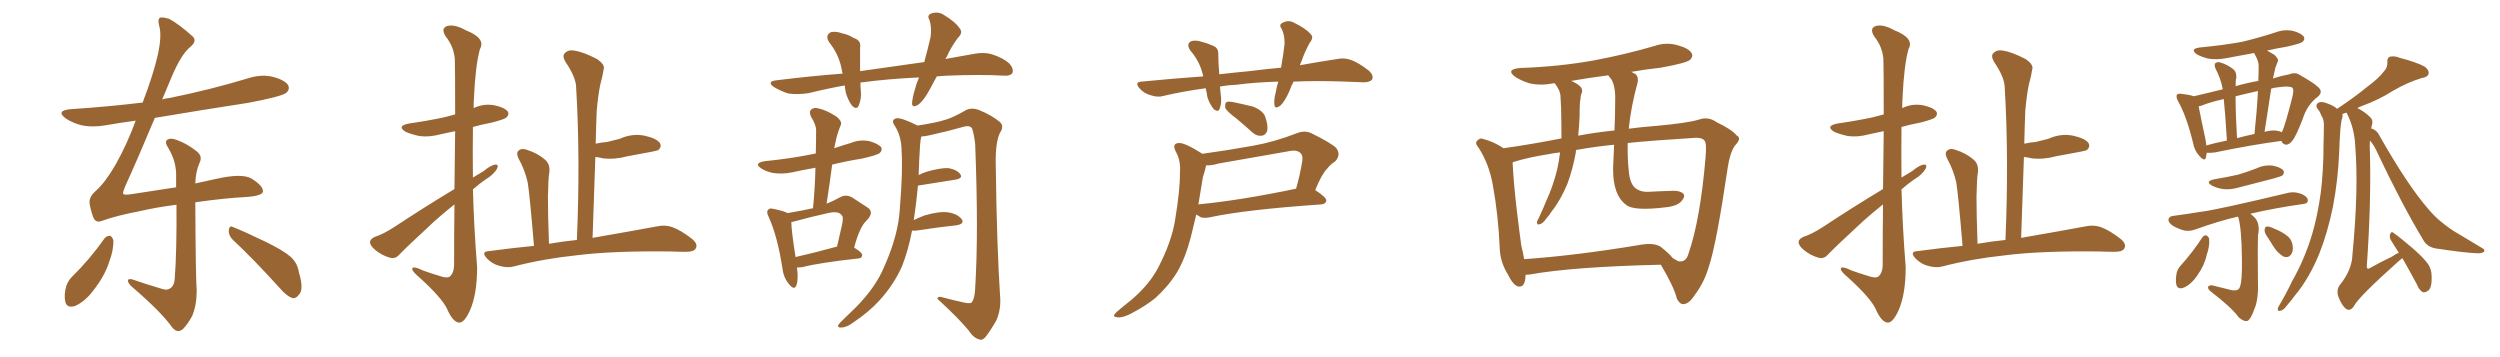 <svg xmlns="http://www.w3.org/2000/svg" xmlns:xlink="http://www.w3.org/1999/xlink" width="1050" height="150"><path fill="#996633" padding="10" d="M43.95 100.05L43.95 100.05Q44.82 99.02 46.29 99.02L46.29 99.02Q47.17 99.46 47.61 100.93L47.61 100.93Q47.75 105.03 45.85 110.01L45.85 110.01Q43.95 116.02 38.96 122.31L38.96 122.31Q35.74 126.56 31.64 128.47L31.64 128.47Q27.98 129.64 27.39 126.56L27.39 126.56Q26.81 123.78 27.83 120.12L27.83 120.12Q28.71 117.77 30.18 116.31L30.18 116.31Q37.79 108.84 43.95 100.05ZM97.71 100.63L97.71 100.63Q95.95 98.88 96.09 96.68L96.09 96.68Q96.39 94.48 97.85 95.36L97.85 95.36Q102.69 97.27 111.18 101.37L111.18 101.37Q118.80 105.03 122.02 107.81L122.02 107.81Q124.95 110.45 125.54 114.40L125.54 114.40Q127.73 121.58 125.54 123.78L125.54 123.78Q124.37 125.39 122.90 125.24L122.90 125.24Q120.41 124.37 117.63 121.14L117.63 121.14Q106.64 108.98 97.71 100.63ZM82.03 84.96L82.03 84.96L82.03 84.96Q82.18 116.75 82.62 122.02L82.62 122.02Q82.62 128.17 80.71 132.71L80.71 132.71Q78.81 136.23 76.90 138.13L76.90 138.13Q74.56 140.19 72.36 137.55L72.36 137.55Q67.82 131.10 55.37 120.41L55.37 120.41Q53.91 119.09 53.76 118.07L53.76 118.07Q53.61 116.89 55.52 117.33L55.52 117.33Q61.82 119.53 68.41 121.44L68.41 121.44Q70.31 122.02 71.63 121.00L71.63 121.00Q73.24 119.82 73.39 117.04L73.39 117.04Q74.27 105.47 74.12 85.99L74.12 85.99Q65.92 87.01 58.30 88.77L58.30 88.77Q49.07 90.53 42.92 92.72L42.92 92.72Q40.14 93.90 39.11 91.11L39.11 91.11Q38.09 88.33 37.65 85.55L37.65 85.55Q37.21 82.76 40.28 80.13L40.28 80.13Q44.24 76.61 48.63 68.99L48.63 68.99Q53.47 60.35 56.98 50.68L56.98 50.68Q50.39 51.56 44.53 52.59L44.53 52.59Q38.96 53.61 34.13 52.59L34.13 52.59Q30.32 51.56 27.69 49.80L27.69 49.80Q23.14 46.44 29.74 45.85L29.74 45.85Q45.41 44.82 59.91 43.07L59.91 43.07Q64.45 31.20 66.36 22.71L66.36 22.71Q67.97 15.09 66.94 11.13L66.94 11.13Q65.92 7.47 67.68 7.32L67.68 7.32Q69.14 7.32 71.04 7.91L71.04 7.91Q75.15 10.11 81.01 15.38L81.01 15.38Q82.91 17.29 79.69 19.92L79.69 19.92Q76.03 23.00 72.07 32.37L72.07 32.37Q70.02 37.21 68.12 41.75L68.12 41.75Q69.43 41.31 71.19 41.16L71.19 41.16Q88.48 37.65 104.44 32.81L104.44 32.81Q110.01 31.05 114.99 32.37L114.99 32.37Q120.12 33.84 121.14 36.04L121.14 36.04Q121.73 37.65 120.26 38.96L120.26 38.96Q118.21 40.58 104.15 43.21L104.15 43.21Q84.08 46.29 65.04 49.51L65.04 49.51Q57.42 67.68 52.59 78.22L52.59 78.22Q51.56 80.71 51.71 81.30L51.71 81.30Q51.86 82.03 54.93 81.59L54.93 81.59Q65.19 79.98 73.97 78.66L73.97 78.66Q73.97 76.61 73.97 74.71L73.97 74.71Q74.27 68.12 70.75 62.26L70.75 62.26Q69.14 59.91 70.02 58.89L70.02 58.89Q71.34 57.71 74.12 58.74L74.12 58.74Q78.66 60.35 82.62 63.57L82.62 63.57Q85.25 65.63 83.79 68.41L83.79 68.41Q82.18 72.07 82.03 77.05L82.03 77.05Q86.57 76.03 90.67 75.15L90.67 75.15Q101.66 72.66 105.62 75L105.62 75Q110.60 78.08 110.45 80.42L110.45 80.42Q110.16 82.32 103.13 82.76L103.13 82.76Q94.48 83.20 82.03 84.96ZM190.87 79.39L190.87 79.39Q191.02 65.33 191.16 55.08L191.16 55.08Q187.79 55.81 185.01 56.40L185.01 56.40Q180.18 57.71 176.07 57.13L176.07 57.13Q172.71 56.40 170.36 55.37L170.36 55.37Q166.41 52.88 171.83 51.86L171.83 51.86Q180.03 50.68 186.77 49.22L186.77 49.22Q188.82 48.63 191.16 48.05L191.16 48.05Q191.16 27.39 191.02 24.76L191.02 24.76Q190.58 19.63 187.35 15.53L187.35 15.53Q185.01 12.01 187.65 10.99L187.65 10.99Q190.72 9.96 195.70 12.74L195.70 12.74Q204.20 16.11 201.56 20.65L201.56 20.65Q199.66 27.69 199.07 41.02L199.07 41.02Q198.93 43.07 198.93 45.41L198.93 45.41Q203.17 43.36 207.71 44.24L207.71 44.24Q211.96 45.12 213.28 46.88L213.28 46.88Q214.01 48.05 212.70 49.37L212.70 49.37Q211.82 50.10 206.84 51.42L206.84 51.42Q202.29 52.29 198.63 53.32L198.63 53.32Q198.49 63.87 198.63 74.56L198.63 74.56Q200.83 73.24 203.03 71.92L203.03 71.92Q206.25 69.29 208.01 69.14L208.01 69.14Q209.62 68.99 208.74 70.90L208.74 70.90Q207.28 73.39 204.05 75.29L204.05 75.29Q201.27 77.20 198.63 79.54L198.63 79.54Q199.07 95.80 200.39 112.21L200.39 112.21Q200.39 123.78 197.31 130.52L197.31 130.52Q194.97 135.64 192.77 135.50L192.77 135.50Q190.14 135.21 187.79 129.79L187.79 129.79Q185.60 125.10 176.22 116.60L176.22 116.60Q173.29 114.11 173.14 113.09L173.14 113.09Q173.00 111.33 177.83 113.67L177.83 113.67Q181.05 114.84 184.57 115.87L184.57 115.87Q187.35 116.89 188.67 116.31L188.67 116.31Q190.58 114.99 190.72 111.47L190.72 111.47Q190.72 97.41 190.87 85.84L190.87 85.84Q186.62 89.21 182.52 92.87L182.52 92.87Q170.80 103.71 167.72 106.93L167.72 106.93Q166.11 108.84 163.77 108.25L163.77 108.25Q160.25 107.23 157.47 104.88L157.47 104.88Q155.27 102.98 155.42 101.51L155.42 101.51Q155.57 100.34 157.47 99.46L157.47 99.46Q160.84 98.44 165.82 95.21L165.82 95.21Q177.54 87.45 190.87 79.39ZM224.27 103.27L224.27 103.27L224.27 103.27Q222.51 82.03 221.63 76.61L221.63 76.61Q220.46 71.34 217.68 66.36L217.68 66.36Q216.65 64.01 217.97 63.13L217.97 63.13Q219.29 62.11 221.48 62.99L221.48 62.99Q225.73 64.31 228.96 67.09L228.96 67.09Q231.15 68.99 230.71 72.51L230.71 72.51Q230.27 74.71 230.13 82.76L230.13 82.76Q230.13 90.53 230.57 102.39L230.57 102.39Q236.43 101.37 242.29 100.78L242.29 100.78Q243.75 66.50 241.99 36.91L241.99 36.91Q241.99 32.52 237.45 25.93L237.45 25.93Q235.99 23.29 237.30 22.27L237.30 22.27Q238.62 20.80 241.26 21.24L241.26 21.24Q245.07 21.83 250.93 24.90L250.93 24.90Q254.15 27.25 253.56 29.00L253.56 29.00Q253.13 31.93 252.10 35.60L252.10 35.60Q251.22 39.84 250.63 46.44L250.63 46.44Q250.34 53.17 250.20 60.35L250.20 60.35Q252.69 59.77 255.03 59.62L255.03 59.62Q257.96 58.89 260.30 58.30L260.30 58.30Q265.43 55.96 270.70 56.98L270.70 56.98Q275.83 58.15 277.15 60.06L277.15 60.06Q278.03 61.52 276.56 62.99L276.56 62.99Q276.12 63.28 273.78 63.72L273.78 63.72Q268.51 64.75 263.53 65.63L263.53 65.63Q258.25 67.09 253.27 66.50L253.27 66.50Q251.51 66.06 250.05 65.92L250.05 65.92Q249.46 82.32 248.88 99.90L248.88 99.90Q265.72 96.97 275.98 95.07L275.98 95.07Q279.20 94.34 282.28 95.36L282.28 95.36Q285.94 96.68 290.48 100.20L290.48 100.20Q293.26 102.39 292.24 104.30L292.24 104.30Q291.50 105.76 288.28 105.76L288.28 105.76Q285.06 105.76 281.84 105.62L281.84 105.62Q257.08 105.32 242.14 107.23L242.14 107.23Q228.22 108.69 215.77 111.91L215.77 111.91Q213.13 112.65 209.62 111.62L209.62 111.62Q206.84 110.89 204.49 108.54L204.49 108.54Q201.86 105.62 205.37 105.47L205.37 105.47Q215.04 104.15 224.27 103.27ZM393.46 32.08L393.46 32.08Q391.99 34.86 390.53 37.50L390.53 37.50Q388.04 42.19 385.69 43.95L385.69 43.95Q383.06 45.56 383.06 43.36L383.06 43.36Q383.20 41.16 384.23 37.65L384.23 37.65Q384.96 34.86 385.99 32.52L385.99 32.52Q373.24 33.11 362.11 34.57L362.11 34.57Q361.52 34.57 361.38 34.72L361.38 34.72Q361.38 36.33 361.52 37.79L361.52 37.79Q361.96 41.31 360.64 44.38L360.64 44.38Q359.77 46.29 357.86 44.38L357.86 44.38Q356.10 42.04 355.22 38.82L355.22 38.82Q354.93 37.35 354.79 35.89L354.79 35.89Q347.31 37.21 339.70 39.11L339.70 39.11Q334.72 39.84 331.05 39.26L331.05 39.26Q328.13 38.38 324.90 36.47L324.90 36.47Q321.83 34.13 326.37 33.69L326.37 33.69Q340.58 31.93 353.91 30.91L353.91 30.91Q353.61 29.88 353.47 28.86L353.47 28.86Q352.29 22.85 348.34 17.87L348.34 17.87Q346.29 14.79 349.07 13.48L349.07 13.48Q351.12 13.04 353.91 14.06L353.91 14.06Q356.25 14.50 358.59 15.97L358.59 15.97Q361.82 16.99 361.23 20.07L361.23 20.07Q361.23 24.46 361.23 29.88L361.23 29.88Q375.29 27.83 388.18 26.07L388.18 26.07Q389.79 20.21 390.82 15.67L390.82 15.67Q391.41 11.57 390.38 8.35L390.38 8.35Q389.21 6.59 390.97 5.71L390.97 5.71Q393.90 4.69 396.24 6.15L396.24 6.15Q401.37 9.23 403.13 12.01L403.13 12.01Q404.59 13.77 402.25 15.97L402.25 15.97Q399.17 20.21 397.71 23.73L397.71 23.73Q397.27 24.17 397.12 24.76L397.12 24.76Q403.56 23.58 409.42 22.56L409.42 22.56Q413.53 21.83 416.75 22.85L416.75 22.85Q421.29 24.32 423.93 26.66L423.93 26.66Q425.83 28.86 425.24 30.62L425.24 30.62Q424.37 31.93 422.02 31.79L422.02 31.79Q411.91 31.20 397.41 31.79L397.41 31.79Q395.36 31.93 393.46 32.08ZM334.72 112.35L334.72 112.35Q335.45 117.33 334.42 119.97L334.42 119.97Q333.54 122.17 331.20 119.09L331.20 119.09Q329.00 116.46 328.56 112.35L328.56 112.35Q326.51 99.17 322.85 91.11L322.85 91.11Q321.68 88.92 322.71 88.04L322.71 88.04Q323.14 87.30 324.90 87.74L324.90 87.74Q329.30 88.62 330.76 89.50L330.76 89.50Q336.91 88.48 341.46 87.45L341.46 87.45Q342.33 78.52 342.48 70.46L342.48 70.46Q337.35 71.34 332.81 72.36L332.81 72.36Q328.71 73.24 324.76 72.66L324.76 72.66Q321.68 72.07 319.78 70.75L319.78 70.75Q316.26 68.55 321.24 67.68L321.24 67.68Q331.93 66.65 341.16 64.75L341.16 64.75Q341.60 64.60 342.63 64.45L342.63 64.45Q342.77 59.18 342.77 54.64L342.77 54.64Q342.77 52.44 340.58 48.93L340.58 48.93Q339.70 46.88 340.72 46.00L340.72 46.00Q341.89 44.97 343.80 45.56L343.80 45.56Q346.88 46.14 351.27 48.93L351.27 48.93Q353.76 50.98 353.17 52.44L353.17 52.44Q352.59 53.76 352.00 55.52L352.00 55.52Q351.27 57.57 350.68 60.79L350.68 60.79Q350.54 61.38 350.39 62.26L350.39 62.26Q353.76 61.08 357.28 60.06L357.28 60.06Q361.23 58.45 365.33 59.33L365.33 59.33Q369.14 60.50 370.17 61.96L370.17 61.96Q370.61 63.13 369.58 64.16L369.58 64.16Q368.55 65.19 361.82 66.65L361.82 66.65Q355.37 67.68 349.51 69.14L349.51 69.14Q348.49 77.05 347.17 85.55L347.17 85.55Q350.10 84.38 352.73 82.91L352.73 82.91Q355.22 81.45 357.86 82.91L357.86 82.91Q361.52 85.25 364.16 87.01L364.16 87.01Q367.38 88.92 364.16 92.43L364.16 92.43Q361.08 95.07 358.74 104.00L358.74 104.00Q362.11 106.05 362.11 107.08L362.11 107.08Q362.11 108.40 360.64 108.54L360.64 108.54Q344.38 110.30 336.91 112.21L336.91 112.21Q335.74 112.35 334.72 112.35ZM334.13 107.96L334.13 107.96Q341.89 106.20 351.56 103.56L351.56 103.56Q352.59 99.17 353.47 95.21L353.47 95.21Q354.49 90.97 353.47 90.38L353.47 90.38Q352.29 88.48 347.75 89.50L347.75 89.50Q341.02 90.97 332.96 93.16L332.96 93.16Q332.52 93.16 332.37 93.31L332.37 93.31Q332.37 96.83 334.13 107.96ZM383.06 96.83L383.06 96.83L383.06 96.83Q381.45 105.32 378.81 111.91L378.81 111.91Q375.44 119.53 369.29 126.27L369.29 126.27Q365.04 130.96 358.30 135.50L358.30 135.50Q355.52 137.55 353.32 137.55L353.32 137.55Q351.86 137.70 352.00 136.67L352.00 136.67Q352.44 135.79 354.35 134.03L354.35 134.03Q356.69 131.84 359.33 129.20L359.33 129.20Q367.82 120.70 371.48 111.77L371.48 111.77Q377.34 98.58 377.93 87.60L377.93 87.60Q379.25 71.34 378.66 63.43L378.66 63.43Q378.66 57.57 376.03 53.17L376.03 53.17Q373.83 50.24 376.61 49.66L376.61 49.66Q378.52 49.37 385.11 52.59L385.11 52.59Q385.25 52.59 385.40 52.73L385.40 52.73Q393.16 51.56 397.27 50.24L397.27 50.24Q400.63 49.22 405.91 46.14L405.91 46.14Q408.25 45.12 411.04 46.14L411.04 46.14Q416.75 48.49 419.97 51.27L419.97 51.27Q421.88 53.03 419.97 55.81L419.97 55.81Q418.07 59.77 418.21 68.70L418.21 68.70Q418.65 104.00 420.12 125.68L420.12 125.68Q420.26 130.66 418.36 134.77L418.36 134.77Q415.72 139.31 413.82 141.65L413.82 141.65Q412.50 143.12 411.18 142.53L411.18 142.53Q408.69 141.80 406.79 138.72L406.79 138.72Q402.10 133.15 393.75 125.54L393.75 125.54Q393.60 124.07 396.68 125.10L396.68 125.10Q400.63 126.12 404.59 127.00L404.59 127.00Q407.67 127.73 408.25 126.86L408.25 126.86Q409.42 125.10 409.57 121.00L409.57 121.00Q411.04 98.00 409.57 60.50L409.57 60.50Q409.13 56.54 408.25 53.91L408.25 53.91Q407.23 52.44 404.44 53.32L404.44 53.32Q397.71 55.22 390.97 56.69L390.97 56.69Q388.77 57.28 387.01 57.28L387.01 57.28Q386.57 58.59 386.43 60.94L386.43 60.94Q385.99 67.68 385.84 73.54L385.84 73.54Q387.45 72.66 389.36 72.07L389.36 72.07Q395.07 70.46 398.29 70.61L398.29 70.61Q401.81 71.19 403.27 73.10L403.27 73.10Q404.59 74.85 401.37 75.44L401.37 75.44Q394.63 76.46 385.69 77.93L385.69 77.93Q385.69 77.93 385.55 77.93L385.55 77.93Q384.81 85.84 383.79 92.43L383.79 92.43Q385.84 91.41 388.18 90.53L388.18 90.53Q394.63 88.62 398.29 89.21L398.29 89.21Q402.10 89.79 403.86 91.99L403.86 91.99Q405.32 94.04 401.66 94.63L401.66 94.63Q394.63 95.36 384.96 96.83L384.96 96.83Q383.94 96.97 383.06 96.83ZM543.31 34.28L543.31 34.28Q542.29 36.04 541.70 37.94L541.70 37.94Q539.65 42.63 537.74 44.38L537.74 44.38Q535.40 46.00 535.25 44.09L535.25 44.09Q534.96 41.89 535.84 38.67L535.84 38.67Q536.28 36.18 536.87 34.28L536.87 34.28Q526.90 34.57 519.29 35.60L519.29 35.60Q515.63 35.74 512.40 36.33L512.40 36.33Q512.55 37.94 512.70 39.70L512.70 39.70Q513.28 42.92 512.26 45.70L512.26 45.70Q511.67 47.31 509.77 45.85L509.77 45.85Q508.01 43.65 507.13 40.87L507.13 40.87Q506.84 38.96 506.40 37.06L506.40 37.06Q496.73 38.38 488.67 40.28L488.67 40.28Q486.33 41.02 483.25 39.99L483.25 39.99Q480.47 39.26 478.56 37.06L478.56 37.06Q476.37 34.42 479.44 34.28L479.44 34.28Q492.92 32.96 505.37 32.08L505.37 32.08Q505.22 31.64 505.22 31.49L505.22 31.49Q503.91 25.78 499.95 21.24L499.95 21.24Q498.05 18.31 500.39 17.29L500.39 17.29Q502.15 16.70 504.79 17.58L504.79 17.58Q506.69 18.02 509.03 19.04L509.03 19.04Q511.82 19.92 511.67 22.71L511.67 22.71Q511.67 26.37 512.11 31.20L512.11 31.20Q518.41 30.47 524.71 29.88L524.71 29.88Q531.74 29.00 538.04 28.42L538.04 28.42Q539.06 22.71 539.50 18.60L539.50 18.60Q539.65 14.94 538.33 12.16L538.33 12.16Q537.01 10.55 538.48 9.67L538.48 9.67Q541.11 8.20 543.46 9.52L543.46 9.52Q548.58 12.01 550.49 14.36L550.49 14.36Q551.95 15.67 550.05 18.02L550.05 18.02Q547.85 22.12 546.83 25.20L546.83 25.20Q546.39 26.37 545.95 27.39L545.95 27.39Q555.03 25.78 561.77 24.76L561.77 24.76Q564.70 24.17 567.48 25.20L567.48 25.20Q570.70 26.37 574.80 29.59L574.80 29.59Q577.15 31.64 576.27 33.40L576.27 33.40Q575.39 34.57 572.61 34.57L572.61 34.57Q569.09 34.42 565.14 34.28L565.14 34.28Q553.13 33.84 543.31 34.28ZM519.14 49.66L519.14 49.66Q515.19 46.73 514.60 45.26L514.60 45.26Q514.45 43.51 515.04 42.92L515.04 42.92Q515.92 42.48 518.12 42.92L518.12 42.92Q522.36 43.80 526.46 44.82L526.46 44.82Q530.27 46.44 531.30 48.78L531.30 48.78Q532.76 52.88 532.18 55.08L532.18 55.08Q531.45 56.84 529.98 56.98L529.98 56.98Q527.78 57.28 525.88 55.52L525.88 55.52Q522.36 52.29 519.14 49.66ZM504.93 64.60L504.93 64.60Q515.63 63.13 526.17 61.23L526.17 61.23Q535.25 59.62 544.63 55.96L544.63 55.96Q548.00 54.64 550.78 55.96L550.78 55.96Q558.84 59.91 561.18 62.11L561.18 62.11Q563.38 65.04 560.74 67.82L560.74 67.82Q558.98 68.85 557.23 71.04L557.23 71.04Q555.18 73.10 552.39 79.83L552.39 79.83Q557.08 82.91 557.08 84.23L557.08 84.23Q556.79 85.69 555.03 85.84L555.03 85.84Q523.10 88.04 508.15 91.26L508.15 91.26Q506.10 91.70 504.35 91.26L504.35 91.26Q503.32 90.67 502.44 90.09L502.44 90.09Q501.12 95.36 500.10 99.76L500.10 99.76Q497.75 108.69 494.24 114.55L494.24 114.55Q490.58 120.41 485.16 125.24L485.16 125.24Q481.20 128.47 475.34 131.54L475.34 131.54Q471.83 133.45 469.48 133.30L469.48 133.30Q467.43 133.15 468.02 132.13L468.02 132.13Q468.60 131.25 470.95 129.35L470.95 129.35Q473.14 127.59 475.49 125.68L475.49 125.68Q482.96 119.24 486.62 112.06L486.62 112.06Q492.04 101.51 493.51 92.58L493.51 92.58Q495.70 79.25 495.56 72.66L495.56 72.66Q496.00 67.82 494.09 64.16L494.09 64.16Q491.89 60.21 495.12 60.06L495.12 60.06Q497.61 59.91 504.79 64.45L504.79 64.45Q504.79 64.45 504.93 64.60ZM505.22 74.41L505.22 74.41L505.22 74.41Q504.20 80.42 503.32 85.84L503.32 85.84Q521.34 84.08 544.34 79.25L544.34 79.25Q545.95 73.83 546.97 67.53L546.97 67.53Q547.27 65.33 546.24 64.31L546.24 64.31Q544.63 62.70 540.97 63.57L540.97 63.57Q526.76 66.06 511.67 68.70L511.67 68.70Q508.89 69.58 506.54 69.43L506.54 69.43Q506.54 69.43 506.54 69.58L506.54 69.58Q506.25 71.19 505.22 74.41ZM640.72 115.43L640.72 115.43Q640.72 115.58 640.72 115.72L640.72 115.72Q640.58 121.14 637.35 120.26L637.35 120.26Q635.30 119.38 633.40 115.43L633.40 115.43Q630.03 110.01 629.88 104.15L629.88 104.15Q629.30 90.38 626.95 77.49L626.95 77.49Q625.34 68.70 620.95 61.96L620.95 61.96Q619.19 59.91 620.65 58.89L620.65 58.89Q621.68 57.86 622.71 58.30L622.71 58.30Q627.39 59.47 631.49 62.26L631.49 62.26Q642.92 60.64 654.93 58.30L654.93 58.30Q655.22 58.15 655.81 58.15L655.81 58.15Q655.81 52.15 655.66 45.41L655.66 45.41Q655.52 42.19 655.37 39.84L655.37 39.84Q655.08 38.23 654.49 37.35L654.49 37.35Q653.76 35.89 653.17 35.30L653.17 35.30Q653.03 35.01 653.03 35.01L653.03 35.01Q652.59 34.86 652.44 35.01L652.44 35.01Q647.02 36.04 642.48 35.01L642.48 35.01Q638.96 33.98 636.33 32.23L636.33 32.23Q632.23 29.15 638.38 28.56L638.38 28.56Q655.08 27.98 669.58 25.34L669.58 25.34Q682.76 22.85 694.78 19.34L694.78 19.34Q699.76 17.58 704.74 19.04L704.74 19.04Q709.57 20.36 710.60 22.56L710.60 22.56Q711.18 23.88 709.72 25.20L709.72 25.20Q708.11 26.51 697.56 28.42L697.56 28.42Q690.97 29.15 685.11 30.18L685.11 30.18Q686.13 30.62 687.01 31.20L687.01 31.20Q688.33 32.52 687.74 34.86L687.74 34.86Q684.96 45.12 684.08 54.05L684.08 54.05Q689.65 53.32 695.51 52.88L695.51 52.88Q708.54 51.71 713.53 50.24L713.53 50.24Q717.48 48.78 721.14 51.42L721.14 51.42Q727.15 54.20 729.49 56.98L729.49 56.98Q731.69 58.01 728.61 61.23L728.61 61.23Q726.56 64.31 725.68 70.17L725.68 70.17Q720.85 102.83 717.77 111.77L717.77 111.77Q715.87 118.51 711.77 123.93L711.77 123.93Q709.42 127.59 707.08 127.73L707.08 127.73Q705.62 127.88 704.30 125.54L704.30 125.54Q703.27 120.85 697.56 111.18L697.56 111.18Q660.35 112.06 642.63 115.28L642.63 115.28Q641.31 115.43 640.72 115.43ZM697.56 103.71L697.56 103.71Q701.22 106.64 702.54 108.40L702.54 108.40Q703.86 109.13 704.88 109.72L704.88 109.72Q708.11 110.30 709.13 106.64L709.13 106.64Q714.11 92.29 716.31 66.36L716.31 66.36Q716.89 60.06 715.87 59.03L715.87 59.03Q714.99 57.86 712.35 57.86L712.35 57.86Q693.46 59.03 683.64 60.06L683.64 60.06Q683.50 66.36 684.08 71.78L684.08 71.78Q684.52 77.34 687.16 79.25L687.16 79.25Q689.36 80.71 692.14 80.57L692.14 80.57Q697.56 80.27 702.83 80.13L702.83 80.13Q705.47 80.13 706.79 81.15L706.79 81.15Q707.96 82.18 706.64 83.94L706.64 83.94Q705.03 86.43 700.05 87.01L700.05 87.01Q686.13 88.77 682.91 85.99L682.91 85.99Q676.61 81.30 677.64 67.24L677.64 67.24Q677.78 63.87 677.93 60.79L677.93 60.79Q670.31 61.52 661.96 62.99L661.96 62.99Q661.82 63.57 661.82 64.16L661.82 64.16Q660.50 71.34 658.30 77.20L658.30 77.20Q655.37 84.23 651.71 88.77L651.71 88.77Q650.83 90.23 649.51 91.70L649.51 91.70Q647.90 94.04 646.58 94.19L646.58 94.19Q645.41 94.63 645.56 93.16L645.56 93.16Q645.70 92.43 646.29 91.55L646.29 91.55Q647.90 88.18 649.37 84.52L649.37 84.52Q652.29 78.22 654.05 71.04L654.05 71.04Q654.79 67.68 655.22 64.01L655.22 64.01Q652.59 64.31 650.39 64.75L650.39 64.75Q641.31 66.21 635.89 67.97L635.89 67.97Q635.30 68.12 635.30 68.26L635.30 68.26Q635.74 77.20 637.06 88.33L637.06 88.33Q638.09 96.97 638.96 103.27L638.96 103.27Q639.70 106.05 640.14 108.84L640.14 108.84Q661.67 107.37 688.92 102.83L688.92 102.83Q694.78 101.81 697.56 103.71ZM678.08 54.79L678.08 54.79L678.08 54.79Q678.37 48.49 678.37 42.77L678.37 42.77Q678.66 35.16 676.03 32.37L676.03 32.37Q675.59 31.79 675.44 31.64L675.44 31.64Q667.38 32.67 659.91 33.98L659.91 33.98Q662.40 35.01 663.87 36.47L663.87 36.47Q665.04 37.94 664.01 39.84L664.01 39.84Q663.72 41.60 663.57 43.07L663.57 43.07Q663.43 45.70 663.43 48.78L663.43 48.78Q663.28 52.88 662.84 56.98L662.84 56.98Q669.73 55.66 678.08 54.79ZM790.87 79.39L790.87 79.39Q791.02 65.33 791.16 55.08L791.16 55.08Q787.79 55.81 785.01 56.40L785.01 56.40Q780.18 57.71 776.07 57.13L776.07 57.13Q772.71 56.40 770.36 55.37L770.36 55.37Q766.41 52.88 771.83 51.86L771.83 51.86Q780.03 50.68 786.77 49.22L786.77 49.22Q788.82 48.63 791.16 48.05L791.16 48.05Q791.16 27.39 791.02 24.76L791.02 24.76Q790.58 19.63 787.35 15.53L787.35 15.53Q785.01 12.01 787.65 10.99L787.65 10.99Q790.72 9.96 795.70 12.74L795.70 12.74Q804.20 16.11 801.56 20.65L801.56 20.65Q799.66 27.69 799.07 41.02L799.07 41.02Q798.93 43.07 798.93 45.41L798.93 45.41Q803.17 43.36 807.71 44.24L807.71 44.24Q811.96 45.12 813.28 46.88L813.28 46.88Q814.01 48.05 812.70 49.37L812.70 49.37Q811.82 50.10 806.84 51.42L806.84 51.42Q802.29 52.29 798.63 53.32L798.63 53.32Q798.49 63.87 798.63 74.56L798.63 74.56Q800.83 73.24 803.03 71.92L803.03 71.92Q806.25 69.29 808.01 69.14L808.01 69.14Q809.62 68.99 808.74 70.90L808.74 70.90Q807.28 73.39 804.05 75.29L804.05 75.29Q801.27 77.20 798.63 79.54L798.63 79.54Q799.07 95.80 800.39 112.21L800.39 112.21Q800.39 123.78 797.31 130.52L797.31 130.52Q794.97 135.64 792.77 135.50L792.77 135.50Q790.14 135.21 787.79 129.79L787.79 129.79Q785.60 125.10 776.22 116.60L776.22 116.60Q773.29 114.11 773.14 113.09L773.14 113.09Q773.00 111.33 777.83 113.67L777.83 113.67Q781.05 114.84 784.57 115.87L784.57 115.87Q787.35 116.89 788.67 116.31L788.67 116.31Q790.58 114.99 790.72 111.47L790.72 111.47Q790.72 97.41 790.87 85.84L790.87 85.84Q786.62 89.21 782.52 92.87L782.52 92.87Q770.80 103.71 767.72 106.93L767.72 106.93Q766.11 108.84 763.77 108.25L763.77 108.25Q760.25 107.23 757.47 104.88L757.47 104.88Q755.27 102.98 755.42 101.51L755.42 101.51Q755.57 100.34 757.47 99.46L757.47 99.46Q760.84 98.44 765.82 95.21L765.82 95.21Q777.54 87.45 790.87 79.39ZM824.27 103.27L824.27 103.27L824.27 103.27Q822.51 82.03 821.63 76.61L821.63 76.61Q820.46 71.34 817.68 66.36L817.68 66.36Q816.65 64.01 817.97 63.13L817.97 63.13Q819.29 62.11 821.48 62.99L821.48 62.99Q825.73 64.31 828.96 67.09L828.96 67.09Q831.15 68.99 830.71 72.51L830.71 72.51Q830.27 74.71 830.13 82.76L830.13 82.76Q830.13 90.53 830.57 102.39L830.57 102.39Q836.43 101.37 842.29 100.78L842.29 100.78Q843.75 66.50 841.99 36.91L841.99 36.91Q841.99 32.52 837.45 25.93L837.45 25.93Q835.99 23.29 837.30 22.27L837.30 22.27Q838.62 20.80 841.26 21.24L841.26 21.24Q845.07 21.83 850.93 24.90L850.93 24.90Q854.15 27.25 853.56 29.00L853.56 29.00Q853.13 31.93 852.10 35.60L852.10 35.60Q851.22 39.84 850.63 46.44L850.63 46.44Q850.34 53.17 850.20 60.35L850.20 60.35Q852.69 59.77 855.03 59.62L855.03 59.62Q857.96 58.89 860.30 58.30L860.30 58.30Q865.43 55.96 870.70 56.98L870.70 56.98Q875.83 58.15 877.15 60.06L877.15 60.06Q878.03 61.52 876.56 62.99L876.56 62.99Q876.12 63.28 873.78 63.72L873.78 63.72Q868.51 64.75 863.53 65.63L863.53 65.63Q858.25 67.09 853.27 66.50L853.27 66.50Q851.51 66.06 850.05 65.92L850.05 65.92Q849.46 82.32 848.88 99.90L848.88 99.90Q865.72 96.97 875.98 95.07L875.98 95.07Q879.20 94.34 882.28 95.36L882.28 95.36Q885.94 96.68 890.48 100.20L890.48 100.20Q893.26 102.39 892.24 104.30L892.24 104.30Q891.50 105.76 888.28 105.76L888.28 105.76Q885.06 105.76 881.84 105.62L881.84 105.62Q857.08 105.32 842.14 107.23L842.14 107.23Q828.22 108.69 815.77 111.91L815.77 111.91Q813.13 112.65 809.62 111.62L809.62 111.62Q806.84 110.89 804.49 108.54L804.49 108.54Q801.86 105.62 805.37 105.47L805.37 105.47Q815.04 104.15 824.27 103.27ZM926.81 64.16L926.81 64.16Q926.66 65.19 926.51 66.06L926.51 66.06Q926.07 68.12 923.73 65.48L923.73 65.48Q921.68 63.28 921.09 60.06L921.09 60.06Q918.46 49.07 914.79 42.48L914.79 42.48Q913.77 40.58 914.36 39.70L914.36 39.70Q914.79 39.26 916.26 39.40L916.26 39.40Q919.92 39.84 921.39 40.43L921.39 40.43Q926.51 39.26 933.54 37.50L933.54 37.50Q933.54 37.35 933.54 37.35L933.54 37.35Q932.67 32.81 930.47 28.71L930.47 28.71Q929.88 27.10 930.47 26.51L930.47 26.51Q931.49 25.78 932.96 26.37L932.96 26.37Q935.74 27.25 938.09 29.15L938.09 29.15Q939.40 30.32 939.26 32.67L939.26 32.67Q938.96 33.54 938.96 36.18L938.96 36.18Q943.51 34.86 948.49 33.98L948.49 33.98Q948.63 30.62 948.63 27.83L948.63 27.83Q948.78 25.93 947.02 22.85L947.02 22.85Q946.88 22.41 946.73 22.27L946.73 22.27Q940.58 23.44 934.86 24.46L934.86 24.46Q931.05 25.20 927.39 24.61L927.39 24.61Q924.61 23.88 922.71 22.85L922.71 22.85Q919.48 20.51 924.02 19.92L924.02 19.92Q933.54 19.04 941.60 17.58L941.60 17.58Q948.93 15.82 955.66 13.62L955.66 13.62Q959.62 12.16 963.28 13.04L963.28 13.04Q966.80 14.06 967.68 15.53L967.68 15.53Q968.12 16.55 967.09 17.58L967.09 17.58Q966.21 18.31 960.35 19.63L960.35 19.63Q955.81 20.36 952.15 21.24L952.15 21.24Q953.47 21.97 955.22 23.00L955.22 23.00Q957.13 24.76 956.69 25.78L956.69 25.78Q956.25 26.95 955.66 28.42L955.66 28.42Q955.22 30.18 954.64 32.96L954.64 32.96Q958.30 31.79 961.52 31.20L961.52 31.20Q964.01 30.18 965.92 31.49L965.92 31.49Q971.92 34.86 973.83 36.77L973.83 36.77Q975.73 38.67 973.54 40.58L973.54 40.58Q968.99 43.95 967.09 50.10L967.09 50.10Q964.16 57.57 962.84 59.03L962.84 59.03Q961.67 60.64 960.21 60.79L960.21 60.79Q958.74 60.64 958.15 59.18L958.15 59.18Q945.85 60.79 930.32 64.01L930.32 64.01Q928.13 64.31 926.81 64.16ZM956.40 54.93L956.40 54.93Q957.42 55.08 958.30 55.52L958.30 55.52Q958.45 55.22 958.59 55.08L958.59 55.08Q959.77 52.59 962.84 40.58L962.84 40.58Q963.57 37.35 962.70 36.77L962.70 36.77Q961.23 36.04 957.13 36.62L957.13 36.62Q955.22 36.77 953.91 37.21L953.91 37.21Q952.59 46.00 951.12 55.37L951.12 55.37Q954.49 54.49 956.40 54.93ZM939.55 58.01L939.55 58.01Q942.92 57.13 946.88 56.25L946.88 56.25Q947.90 46.73 948.34 38.23L948.34 38.23Q943.07 39.40 938.96 40.43L938.96 40.43Q938.96 41.16 938.96 41.75L938.96 41.75Q938.96 48.19 939.55 58.01ZM926.66 61.08L926.66 61.08Q930.76 59.91 935.30 59.03L935.30 59.03Q934.57 47.02 933.98 41.60L933.98 41.60Q928.13 42.92 924.61 44.38L924.61 44.38Q924.02 44.53 923.44 44.68L923.44 44.68Q924.17 48.63 926.37 58.89L926.37 58.89Q926.51 60.06 926.66 61.08ZM930.03 75.29L930.03 75.29Q935.30 74.41 939.84 73.39L939.84 73.39Q943.95 72.22 947.61 70.75L947.61 70.75Q950.98 69.14 954.64 69.58L954.64 69.58Q958.01 70.31 959.03 71.63L959.03 71.63Q959.62 72.66 958.59 73.68L958.59 73.68Q958.01 74.12 954.79 75L954.79 75Q947.61 76.90 940.58 78.66L940.58 78.66Q936.77 79.83 933.54 79.39L933.54 79.39Q930.91 78.96 929.00 77.93L929.00 77.93Q925.93 76.17 930.03 75.29ZM939.99 90.97L939.99 90.97Q932.23 92.72 922.41 96.24L922.41 96.24Q919.78 97.27 917.43 96.83L917.43 96.83Q914.65 96.09 912.30 94.63L912.30 94.63Q910.40 93.16 910.84 91.85L910.84 91.85Q911.28 90.82 912.74 90.67L912.74 90.67Q918.31 89.94 924.61 88.92L924.61 88.92Q930.91 88.18 960.94 81.01L960.94 81.01Q964.01 80.27 967.24 81.74L967.24 81.74Q969.43 82.91 969.29 84.38L969.29 84.38Q969.14 85.55 967.24 85.69L967.24 85.69Q954.93 87.45 945.12 89.79L945.12 89.79Q946.00 90.38 947.02 91.41L947.02 91.41Q949.37 94.04 948.34 99.02L948.34 99.02Q948.19 104.00 948.34 118.21L948.34 118.21Q948.63 125.98 946.73 130.08L946.73 130.08Q945.26 134.18 943.95 134.77L943.95 134.77Q942.48 135.21 940.28 133.30L940.28 133.30Q937.35 129.20 928.56 122.46L928.56 122.46Q927.25 121.44 927.39 120.56L927.39 120.56Q927.54 119.82 929.00 119.82L929.00 119.82Q933.25 120.85 937.35 121.88L937.35 121.88Q940.28 122.31 940.72 120.56L940.72 120.56Q941.75 118.36 941.60 108.69L941.60 108.69Q941.46 95.36 939.99 90.97ZM925.05 99.61L925.05 99.61Q925.63 98.73 926.66 98.88L926.66 98.88Q927.39 99.17 927.83 100.20L927.83 100.20Q928.13 103.42 926.81 107.08L926.81 107.08Q925.93 111.33 922.85 115.72L922.85 115.72Q920.51 119.24 917.43 120.70L917.43 120.70Q914.65 121.88 914.06 119.53L914.06 119.53Q913.62 117.63 914.21 114.55L914.21 114.55Q914.79 112.65 915.82 111.62L915.82 111.62Q920.95 105.91 925.05 99.61ZM952.59 99.90L952.59 99.90Q951.12 98.00 951.12 96.68L951.12 96.68Q951.27 95.21 951.86 95.21L951.86 95.21Q952.88 94.92 954.64 95.80L954.64 95.80Q955.66 96.24 956.69 96.68L956.69 96.68Q959.18 97.85 960.94 99.32L960.94 99.32Q962.84 101.07 962.99 103.86L962.99 103.86Q963.13 105.76 962.11 107.08L962.11 107.08Q960.94 108.40 959.18 107.81L959.18 107.81Q957.86 107.08 956.40 105.62L956.40 105.62Q954.93 103.86 952.59 99.90ZM995.36 59.03L995.36 59.03L995.36 59.03Q995.21 61.38 995.36 64.01L995.36 64.01Q995.95 84.81 994.04 112.06L994.04 112.06Q994.19 113.38 995.51 112.50L995.51 112.50Q1000.49 109.72 1004.59 107.81L1004.59 107.81Q1006.20 106.64 1007.52 106.20L1007.52 106.20Q1005.76 103.42 1004.30 101.07L1004.30 101.07Q1003.42 99.76 1003.86 98.29L1003.86 98.29Q1004.44 96.97 1005.32 97.85L1005.32 97.85Q1008.25 99.90 1013.53 104.44L1013.53 104.44Q1018.21 108.54 1019.97 111.18L1019.97 111.18Q1021.29 113.38 1021.29 116.02L1021.29 116.02Q1021.44 121.14 1019.68 122.17L1019.68 122.17Q1018.65 122.90 1017.63 122.75L1017.63 122.75Q1016.02 121.88 1014.99 119.24L1014.99 119.24Q1011.77 113.23 1008.98 108.40L1008.98 108.40Q1008.25 108.98 1007.23 109.86L1007.23 109.86Q990.38 124.95 988.62 128.61L988.62 128.61Q987.16 130.81 985.40 129.79L985.40 129.79Q983.64 128.47 982.18 124.80L982.18 124.80Q981.15 122.02 982.62 119.82L982.62 119.82Q987.89 113.38 988.04 106.79L988.04 106.79Q990.67 79.25 989.21 61.52L989.21 61.52Q988.92 53.91 985.69 47.61L985.69 47.61Q985.55 47.31 985.40 47.31L985.40 47.31Q984.38 47.75 983.79 47.90L983.79 47.90Q984.08 48.93 983.50 50.24L983.50 50.24Q983.06 52.59 982.91 54.93L982.91 54.93Q982.62 59.03 982.47 63.57L982.47 63.57Q982.03 75.29 979.83 86.87L979.83 86.87Q977.64 97.56 974.12 106.49L974.12 106.49Q969.87 116.89 964.01 123.93L964.01 123.93Q962.40 126.12 960.50 128.32L960.50 128.32Q959.03 130.37 957.71 130.52L957.71 130.52Q956.54 130.96 956.69 129.49L956.69 129.49Q956.84 128.91 957.42 128.03L957.42 128.03Q960.35 123.05 962.70 118.07L962.70 118.07Q967.82 109.13 971.04 98.58L971.04 98.58Q973.39 90.67 974.71 81.01L974.71 81.01Q975.88 71.63 975.88 60.64L975.88 60.64Q976.03 56.10 976.03 52.44L976.03 52.44Q976.03 49.95 975 48.63L975 48.63Q974.27 46.58 973.24 45.56L973.24 45.56Q972.36 43.95 973.83 43.07L973.83 43.07Q975.29 42.48 977.64 43.51L977.64 43.51Q980.13 44.38 981.59 45.70L981.59 45.70Q989.06 40.72 994.04 36.62L994.04 36.62Q999.17 32.81 1001.07 30.18L1001.07 30.18Q1002.83 28.42 1002.69 26.22L1002.69 26.22Q1002.54 24.46 1003.56 23.88L1003.56 23.88Q1005.62 23.29 1007.96 24.32L1007.96 24.32Q1014.84 26.07 1018.36 27.98L1018.36 27.98Q1020.41 29.59 1019.97 31.05L1019.97 31.05Q1019.68 32.37 1017.04 32.81L1017.04 32.81Q1011.18 34.57 1004.88 38.23L1004.88 38.23Q999.46 41.75 991.99 44.53L991.99 44.53Q990.67 44.97 990.09 45.41L990.09 45.41Q992.72 46.58 995.51 49.22L995.51 49.22Q996.83 50.54 996.24 52.44L996.24 52.44Q995.95 53.17 995.95 54.05L995.95 54.05Q996.24 54.05 996.24 54.05L996.24 54.05Q998.44 54.79 999.46 57.13L999.46 57.13Q1011.18 77.78 1019.97 87.89L1019.97 87.89Q1022.75 91.11 1024.95 92.87L1024.95 92.87Q1029.20 96.39 1032.42 98.14L1032.42 98.14Q1037.26 101.07 1042.68 104.30L1042.68 104.30Q1043.85 104.88 1043.26 105.76L1043.26 105.76Q1042.38 106.49 1040.19 106.35L1040.19 106.35Q1035.21 106.20 1022.75 104.30L1022.75 104.30Q1019.24 103.56 1017.77 100.78L1017.77 100.78Q1008.69 85.69 998.44 64.01L998.44 64.01Q997.12 60.94 995.36 59.03Z"/></svg>